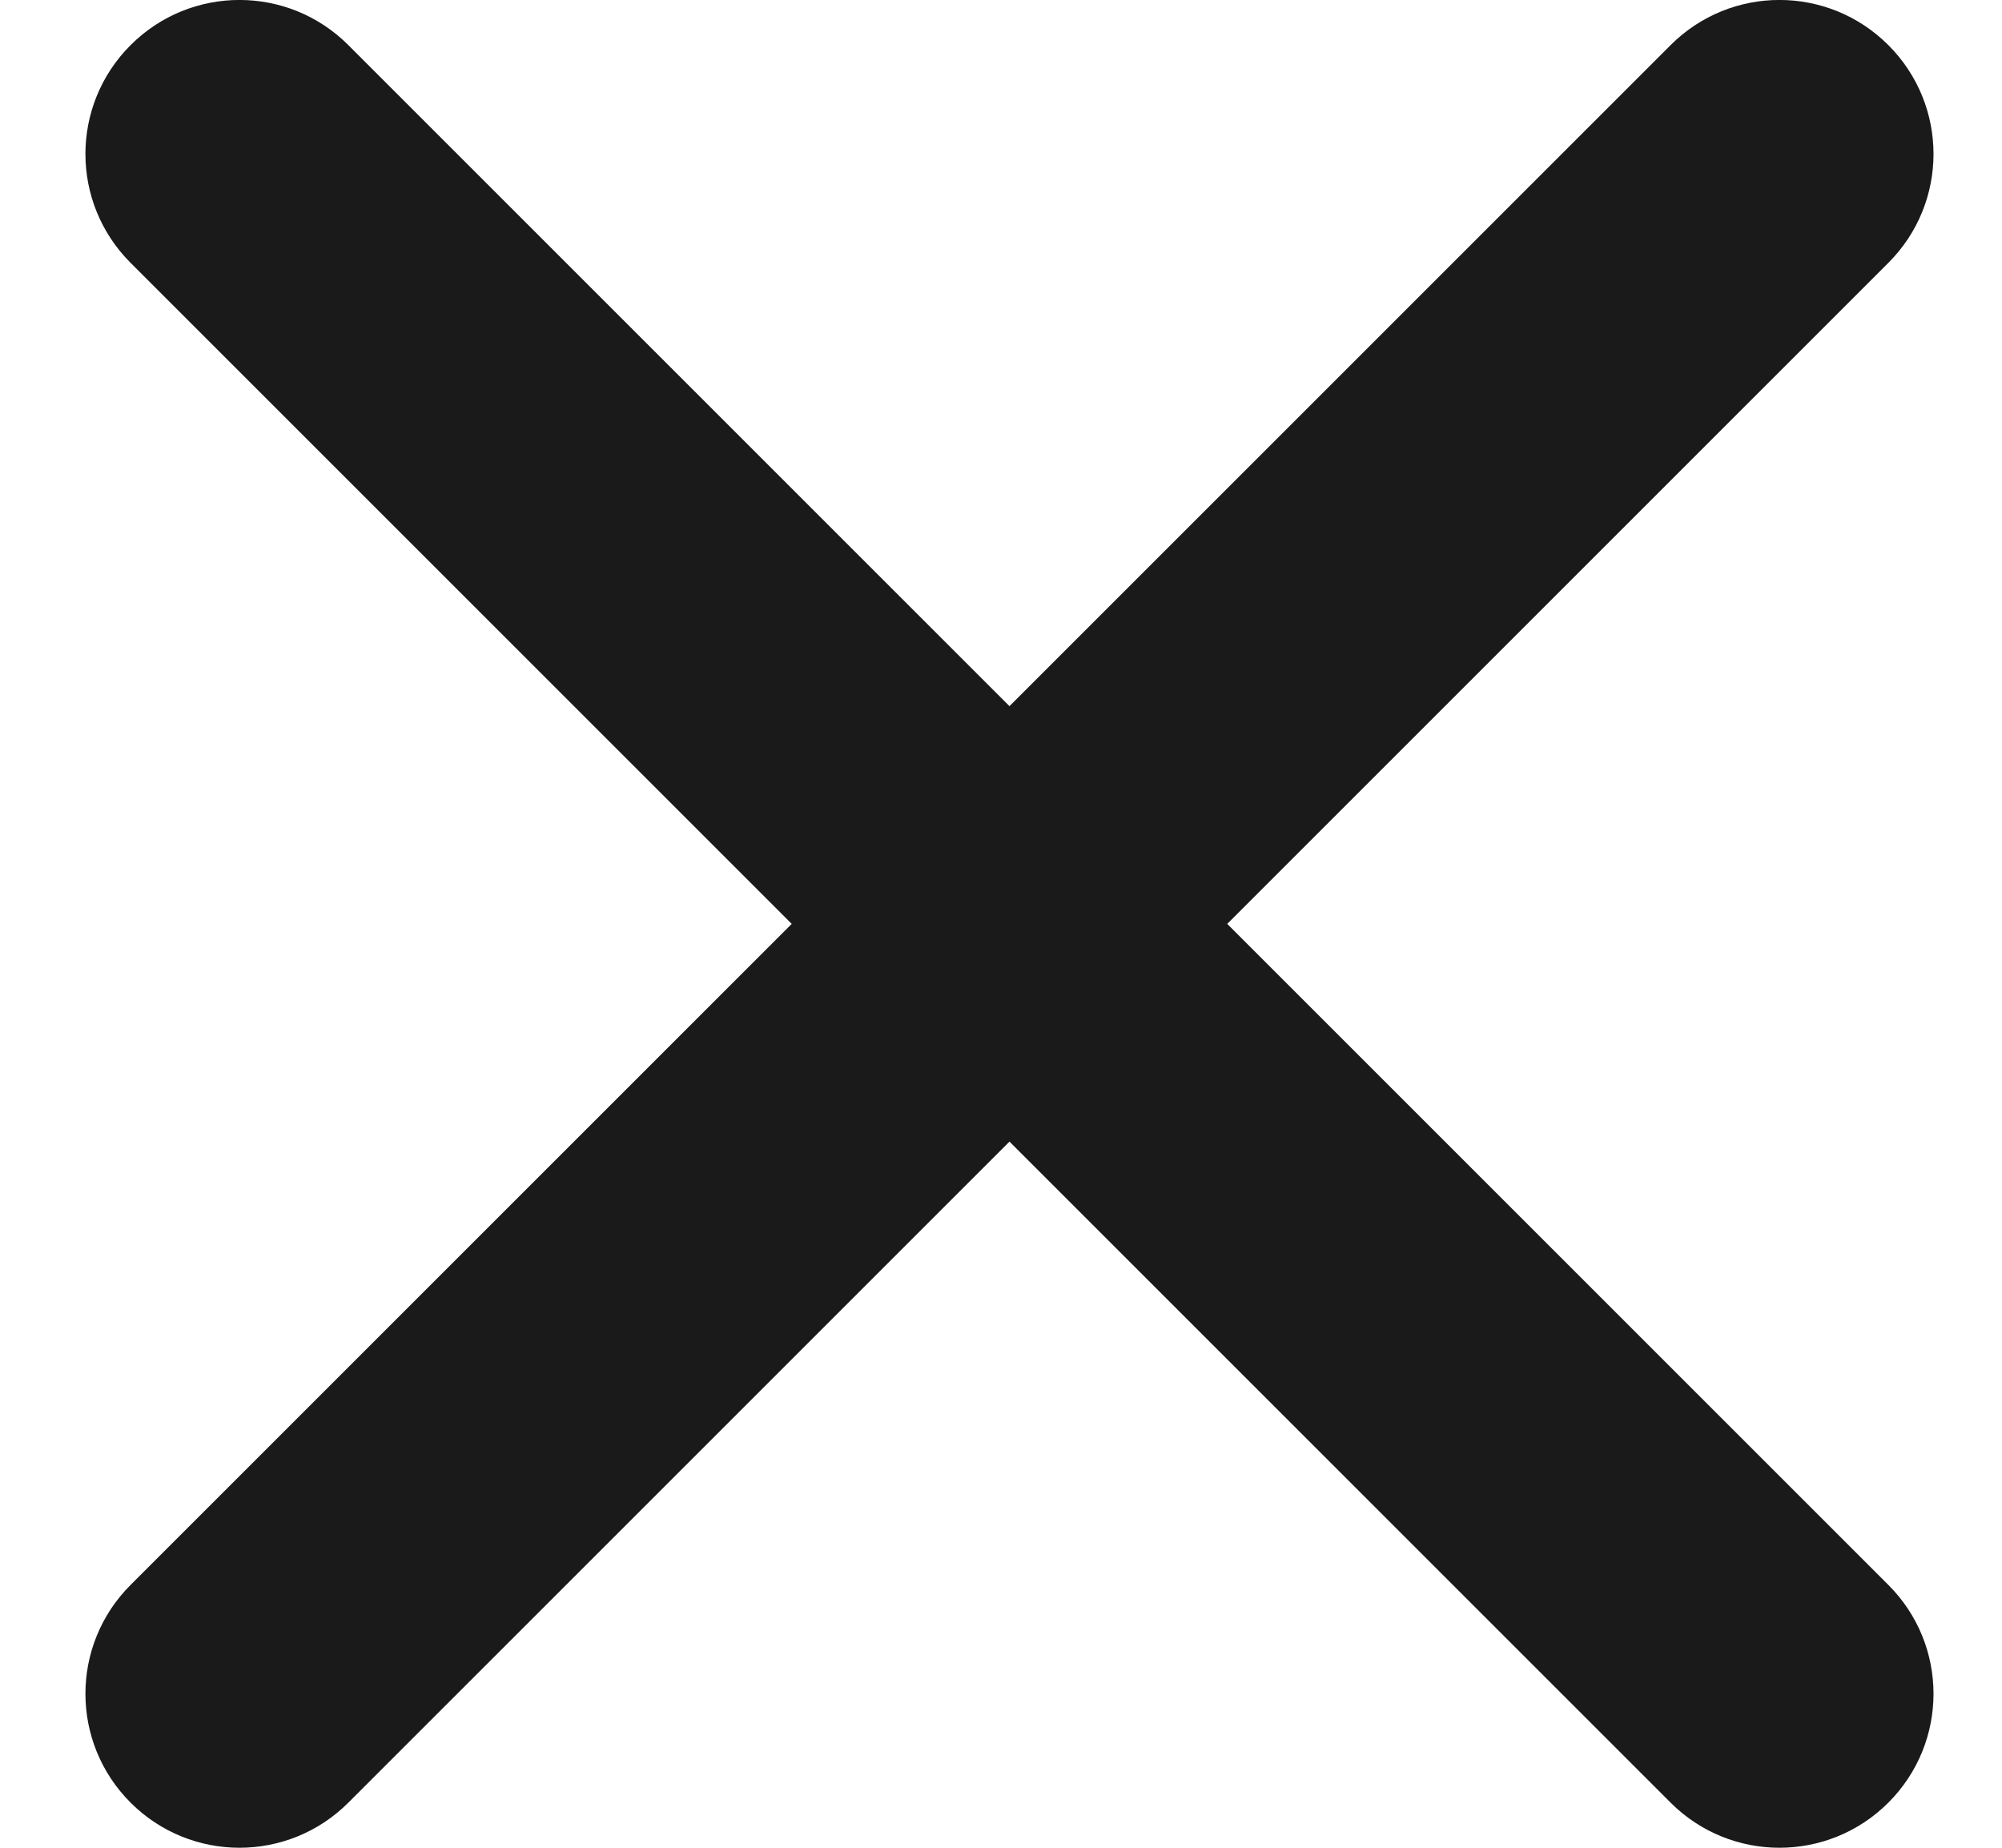 <svg width="13" height="12" viewBox="0 0 13 12" fill="none" xmlns="http://www.w3.org/2000/svg">
<path fill-rule="evenodd" clip-rule="evenodd" d="M7.969 6L12.262 1.707C12.653 1.316 12.653 0.684 12.262 0.293C11.871 -0.098 11.239 -0.098 10.848 0.293L6.555 4.586L2.262 0.293C1.871 -0.098 1.239 -0.098 0.848 0.293C0.457 0.684 0.457 1.316 0.848 1.707L5.141 6L0.848 10.293C0.457 10.684 0.457 11.316 0.848 11.707C1.043 11.902 1.299 12 1.555 12C1.811 12 2.067 11.902 2.262 11.707L6.555 7.414L10.848 11.707C11.043 11.902 11.299 12 11.555 12C11.811 12 12.067 11.902 12.262 11.707C12.653 11.316 12.653 10.684 12.262 10.293L7.969 6Z" fill="#1A1A1A"/>
</svg>

